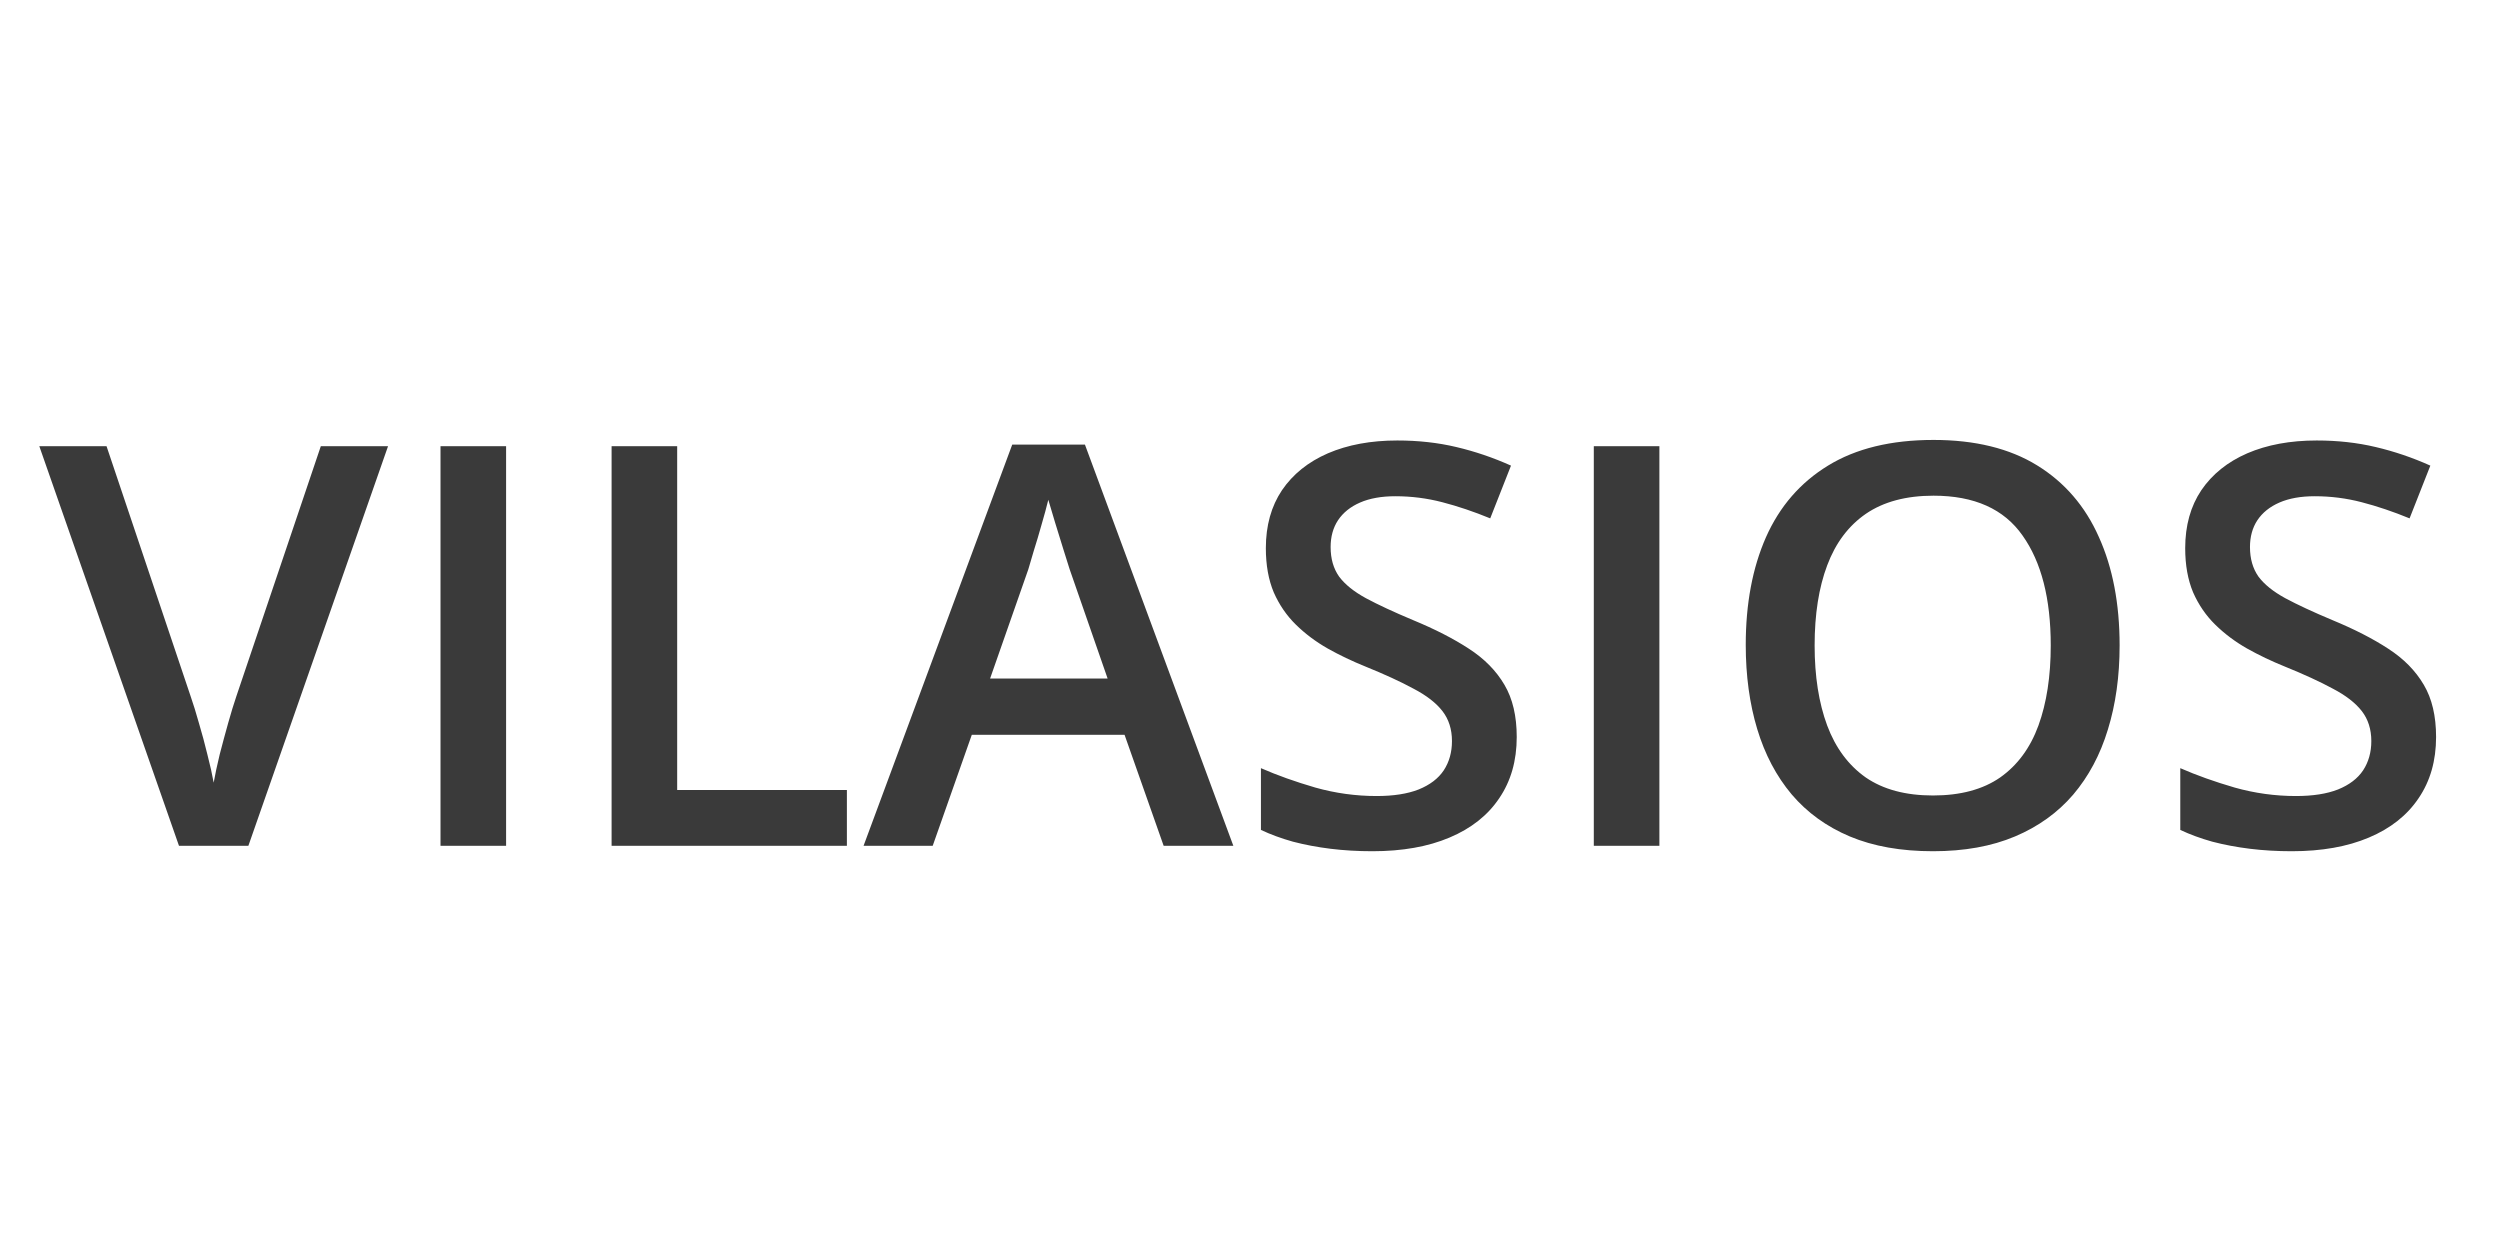 <svg width="201" height="100" viewBox="0 0 201 100" fill="none" xmlns="http://www.w3.org/2000/svg">
<path d="M31.198 35.876L19.97 68H14.389L3.161 35.876H8.566L15.334 56.003C15.539 56.589 15.759 57.299 15.993 58.134C16.242 58.969 16.469 59.812 16.674 60.661C16.894 61.511 17.062 62.265 17.18 62.924C17.297 62.265 17.458 61.511 17.663 60.661C17.883 59.812 18.11 58.969 18.344 58.134C18.579 57.299 18.798 56.581 19.003 55.981L25.793 35.876H31.198ZM35.417 68V35.876H40.69V68H35.417ZM49.172 68V35.876H54.445V63.518H68.09V68H49.172ZM93.557 68L90.415 59.079H78.132L74.99 68H69.431L81.384 35.744H87.228L99.16 68H93.557ZM89.052 54.553L85.998 45.764C85.881 45.383 85.712 44.848 85.493 44.16C85.273 43.456 85.053 42.746 84.834 42.028C84.614 41.296 84.431 40.681 84.284 40.183C84.138 40.783 83.955 41.457 83.735 42.204C83.53 42.937 83.325 43.625 83.12 44.27C82.929 44.914 82.783 45.412 82.68 45.764L79.604 54.553H89.052ZM121.945 59.255C121.945 61.159 121.477 62.8 120.539 64.177C119.616 65.554 118.283 66.608 116.54 67.341C114.812 68.073 112.746 68.439 110.344 68.439C109.172 68.439 108.051 68.374 106.982 68.242C105.913 68.11 104.902 67.919 103.95 67.67C103.012 67.407 102.155 67.092 101.379 66.726V61.76C102.683 62.331 104.14 62.851 105.751 63.32C107.363 63.774 109.003 64.001 110.673 64.001C112.036 64.001 113.164 63.825 114.057 63.474C114.965 63.107 115.639 62.595 116.079 61.935C116.518 61.262 116.738 60.478 116.738 59.584C116.738 58.632 116.481 57.827 115.969 57.167C115.456 56.508 114.68 55.908 113.64 55.366C112.614 54.809 111.325 54.216 109.772 53.586C108.718 53.161 107.707 52.678 106.74 52.136C105.788 51.594 104.938 50.956 104.191 50.224C103.444 49.492 102.851 48.627 102.412 47.631C101.987 46.621 101.774 45.434 101.774 44.072C101.774 42.255 102.207 40.703 103.071 39.414C103.95 38.124 105.18 37.136 106.762 36.447C108.359 35.759 110.219 35.415 112.343 35.415C114.028 35.415 115.61 35.59 117.089 35.942C118.583 36.294 120.048 36.791 121.484 37.436L119.814 41.677C118.496 41.135 117.214 40.703 115.969 40.38C114.738 40.058 113.479 39.897 112.189 39.897C111.076 39.897 110.131 40.065 109.355 40.402C108.579 40.739 107.985 41.215 107.575 41.831C107.18 42.431 106.982 43.149 106.982 43.984C106.982 44.921 107.209 45.712 107.663 46.357C108.132 46.987 108.85 47.565 109.816 48.093C110.798 48.62 112.058 49.206 113.596 49.851C115.368 50.583 116.87 51.352 118.1 52.158C119.345 52.963 120.297 53.93 120.957 55.058C121.616 56.171 121.945 57.57 121.945 59.255ZM128.142 68V35.876H133.415V68H128.142ZM170.417 51.894C170.417 54.37 170.102 56.626 169.472 58.662C168.857 60.683 167.927 62.426 166.682 63.891C165.437 65.341 163.876 66.462 162.001 67.253C160.126 68.044 157.929 68.439 155.41 68.439C152.846 68.439 150.62 68.044 148.73 67.253C146.855 66.462 145.295 65.334 144.05 63.869C142.819 62.404 141.896 60.654 141.281 58.618C140.666 56.581 140.358 54.326 140.358 51.85C140.358 48.54 140.9 45.654 141.984 43.193C143.083 40.717 144.746 38.798 146.972 37.436C149.213 36.059 152.041 35.371 155.454 35.371C158.793 35.371 161.569 36.052 163.781 37.414C165.993 38.776 167.648 40.695 168.747 43.171C169.86 45.632 170.417 48.54 170.417 51.894ZM145.896 51.894C145.896 54.37 146.232 56.516 146.906 58.332C147.58 60.134 148.613 61.525 150.004 62.507C151.411 63.474 153.212 63.957 155.41 63.957C157.622 63.957 159.423 63.474 160.815 62.507C162.207 61.525 163.232 60.134 163.891 58.332C164.55 56.516 164.88 54.37 164.88 51.894C164.88 48.129 164.125 45.185 162.617 43.061C161.123 40.922 158.735 39.853 155.454 39.853C153.256 39.853 151.447 40.336 150.026 41.303C148.62 42.27 147.58 43.654 146.906 45.456C146.232 47.243 145.896 49.389 145.896 51.894ZM195.861 59.255C195.861 61.159 195.393 62.8 194.455 64.177C193.532 65.554 192.199 66.608 190.456 67.341C188.728 68.073 186.662 68.439 184.26 68.439C183.088 68.439 181.967 68.374 180.898 68.242C179.829 68.11 178.818 67.919 177.866 67.67C176.928 67.407 176.071 67.092 175.295 66.726V61.76C176.599 62.331 178.056 62.851 179.667 63.32C181.279 63.774 182.919 64.001 184.589 64.001C185.952 64.001 187.08 63.825 187.973 63.474C188.881 63.107 189.555 62.595 189.995 61.935C190.434 61.262 190.654 60.478 190.654 59.584C190.654 58.632 190.397 57.827 189.885 57.167C189.372 56.508 188.596 55.908 187.556 55.366C186.53 54.809 185.241 54.216 183.688 53.586C182.634 53.161 181.623 52.678 180.656 52.136C179.704 51.594 178.854 50.956 178.107 50.224C177.36 49.492 176.767 48.627 176.328 47.631C175.903 46.621 175.69 45.434 175.69 44.072C175.69 42.255 176.123 40.703 176.987 39.414C177.866 38.124 179.096 37.136 180.678 36.447C182.275 35.759 184.135 35.415 186.259 35.415C187.944 35.415 189.526 35.59 191.005 35.942C192.5 36.294 193.964 36.791 195.4 37.436L193.73 41.677C192.412 41.135 191.13 40.703 189.885 40.38C188.654 40.058 187.395 39.897 186.105 39.897C184.992 39.897 184.047 40.065 183.271 40.402C182.495 40.739 181.901 41.215 181.491 41.831C181.096 42.431 180.898 43.149 180.898 43.984C180.898 44.921 181.125 45.712 181.579 46.357C182.048 46.987 182.766 47.565 183.732 48.093C184.714 48.62 185.974 49.206 187.512 49.851C189.284 50.583 190.786 51.352 192.016 52.158C193.261 52.963 194.213 53.93 194.873 55.058C195.532 56.171 195.861 57.57 195.861 59.255Z" fill="#3A3A3A"/>
</svg>
